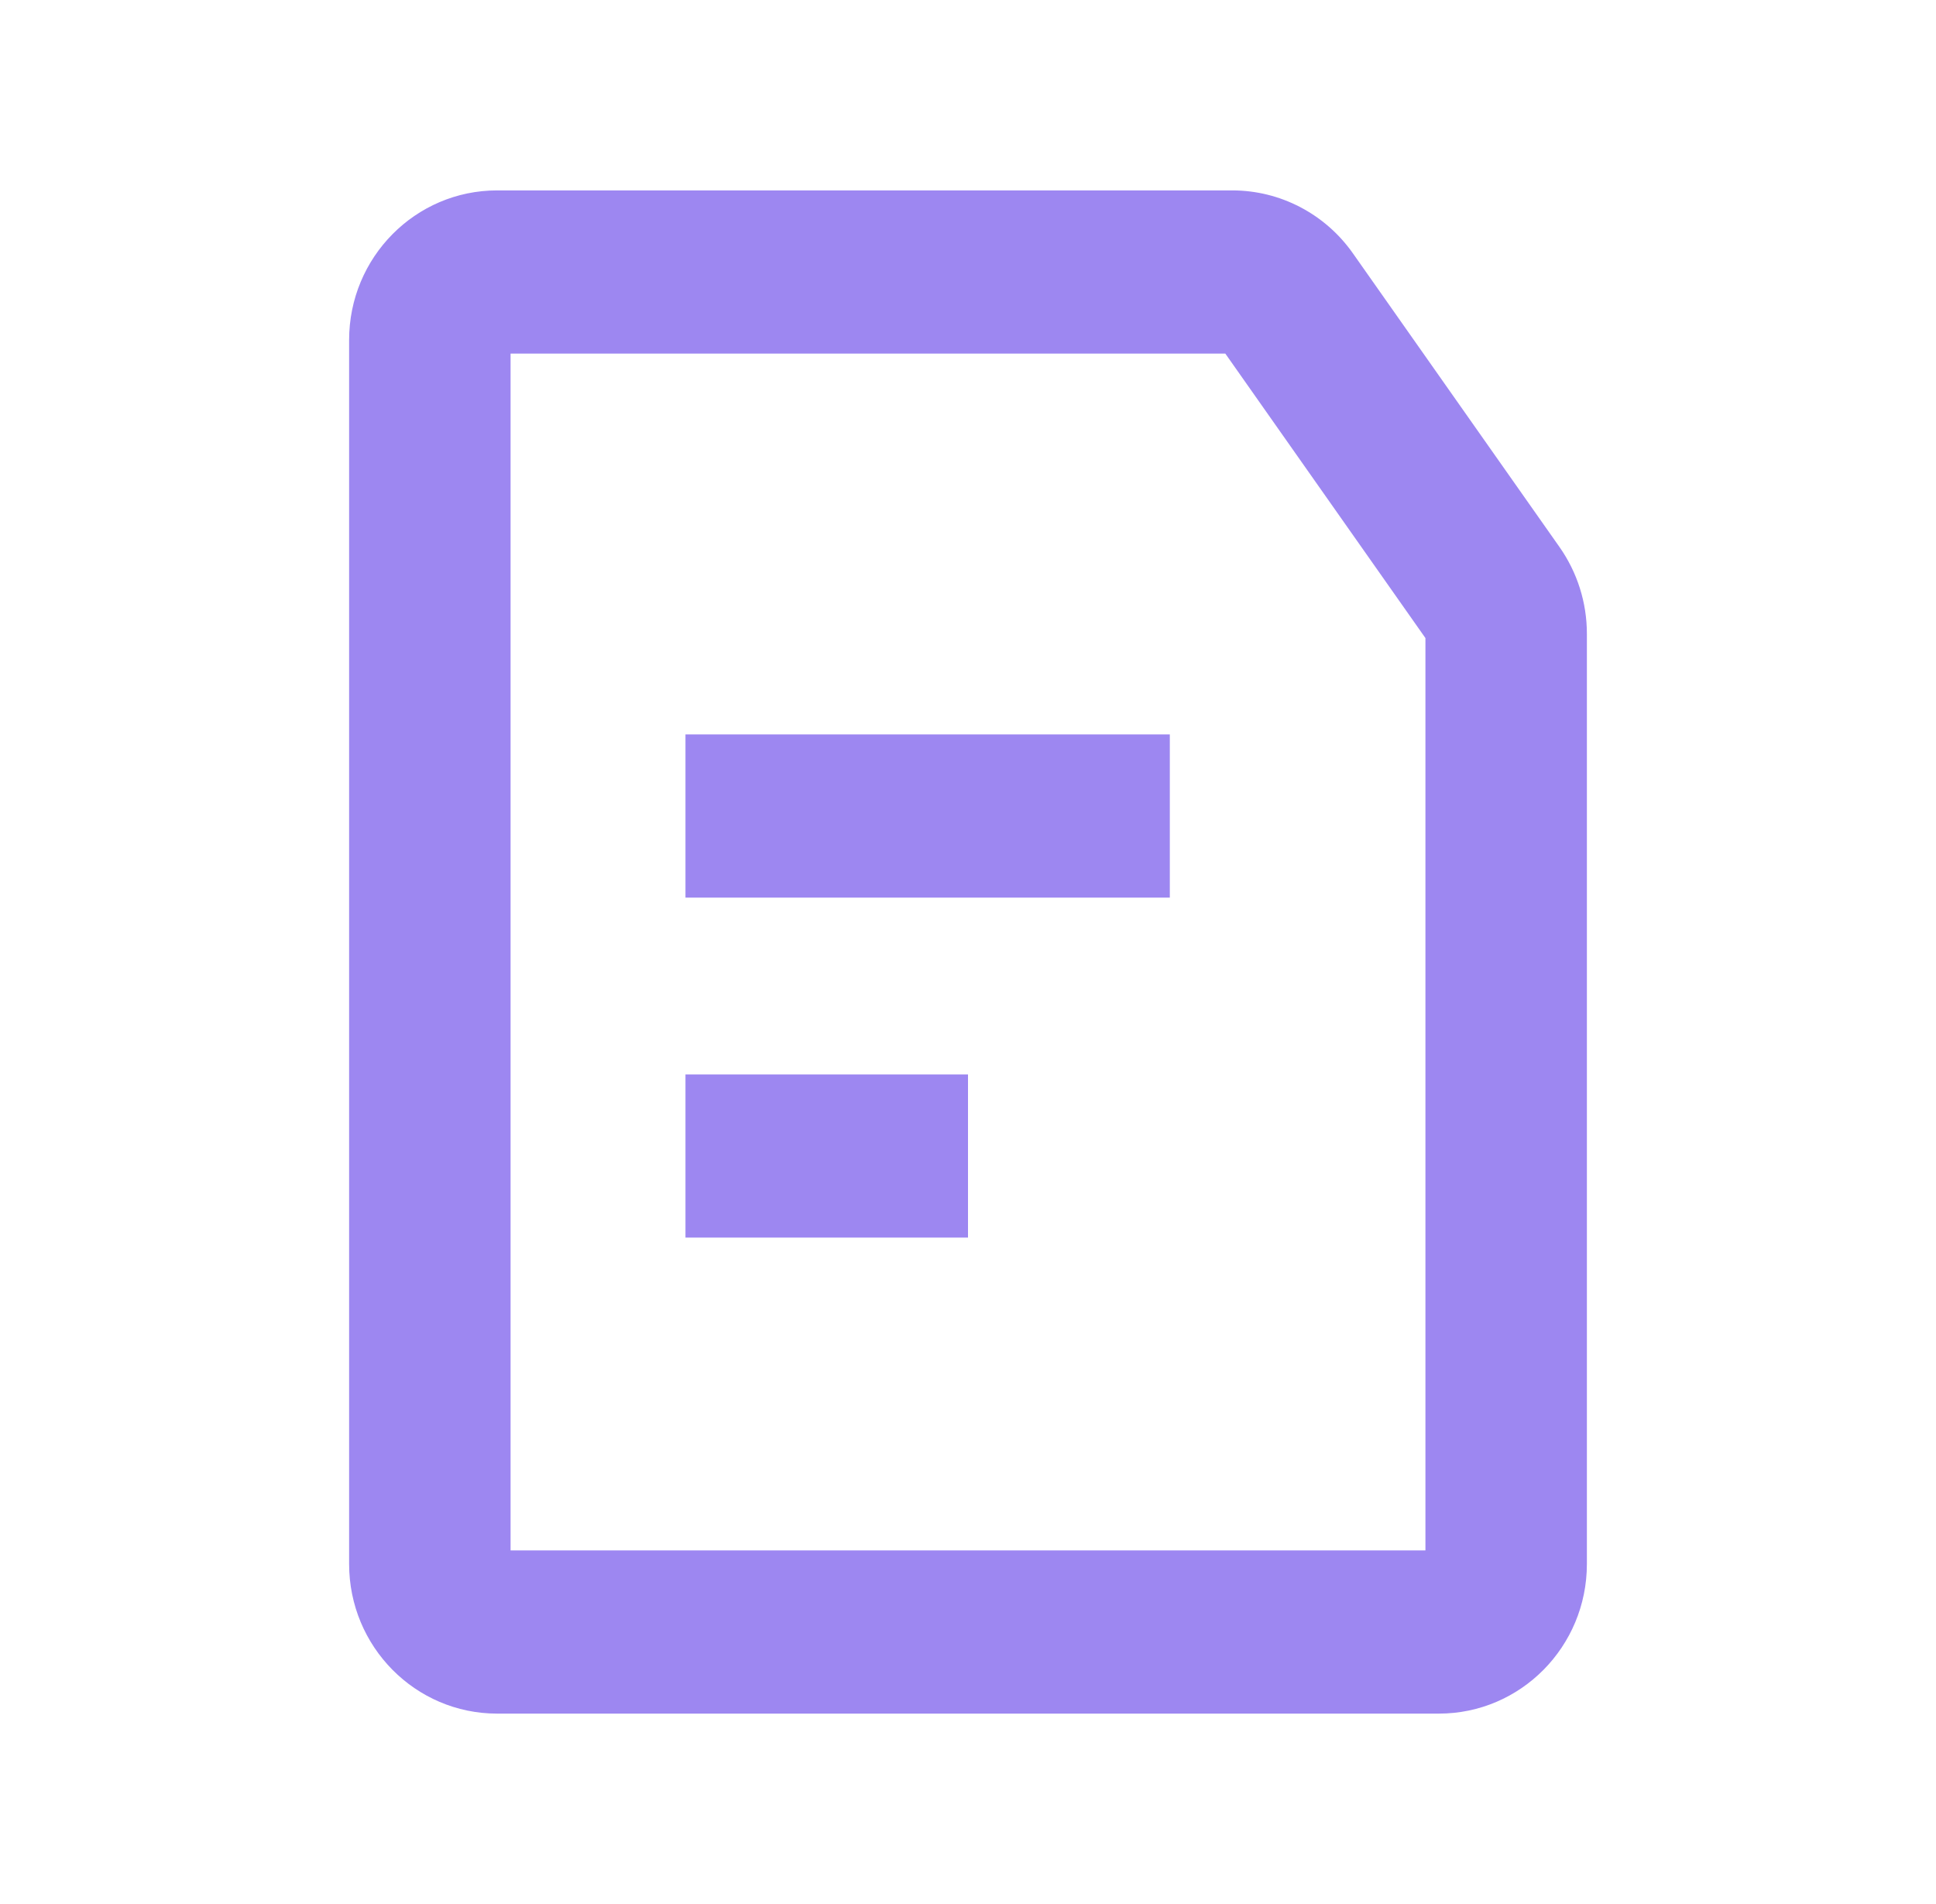 <svg width="61" height="60" viewBox="0 0 61 60" fill="none" xmlns="http://www.w3.org/2000/svg">
<path fill-rule="evenodd" clip-rule="evenodd" d="M16.087 11.143V48.857H44.913V20.107L38.608 11.143H16.087ZM11 10.714C11 8.111 13.088 6 15.663 6H38.827C40.336 6 41.752 6.739 42.627 7.982L49.137 17.238C49.698 18.036 50 18.991 50 19.97V49.286C50 51.889 47.912 54 45.337 54H15.663C13.088 54 11 51.889 11 49.286V10.714ZM21.598 23.143H36.859V28.286H21.598V23.143ZM21.598 33.857H30.5V39H21.598V33.857Z" fill="#9D87F1"/>
</svg>
